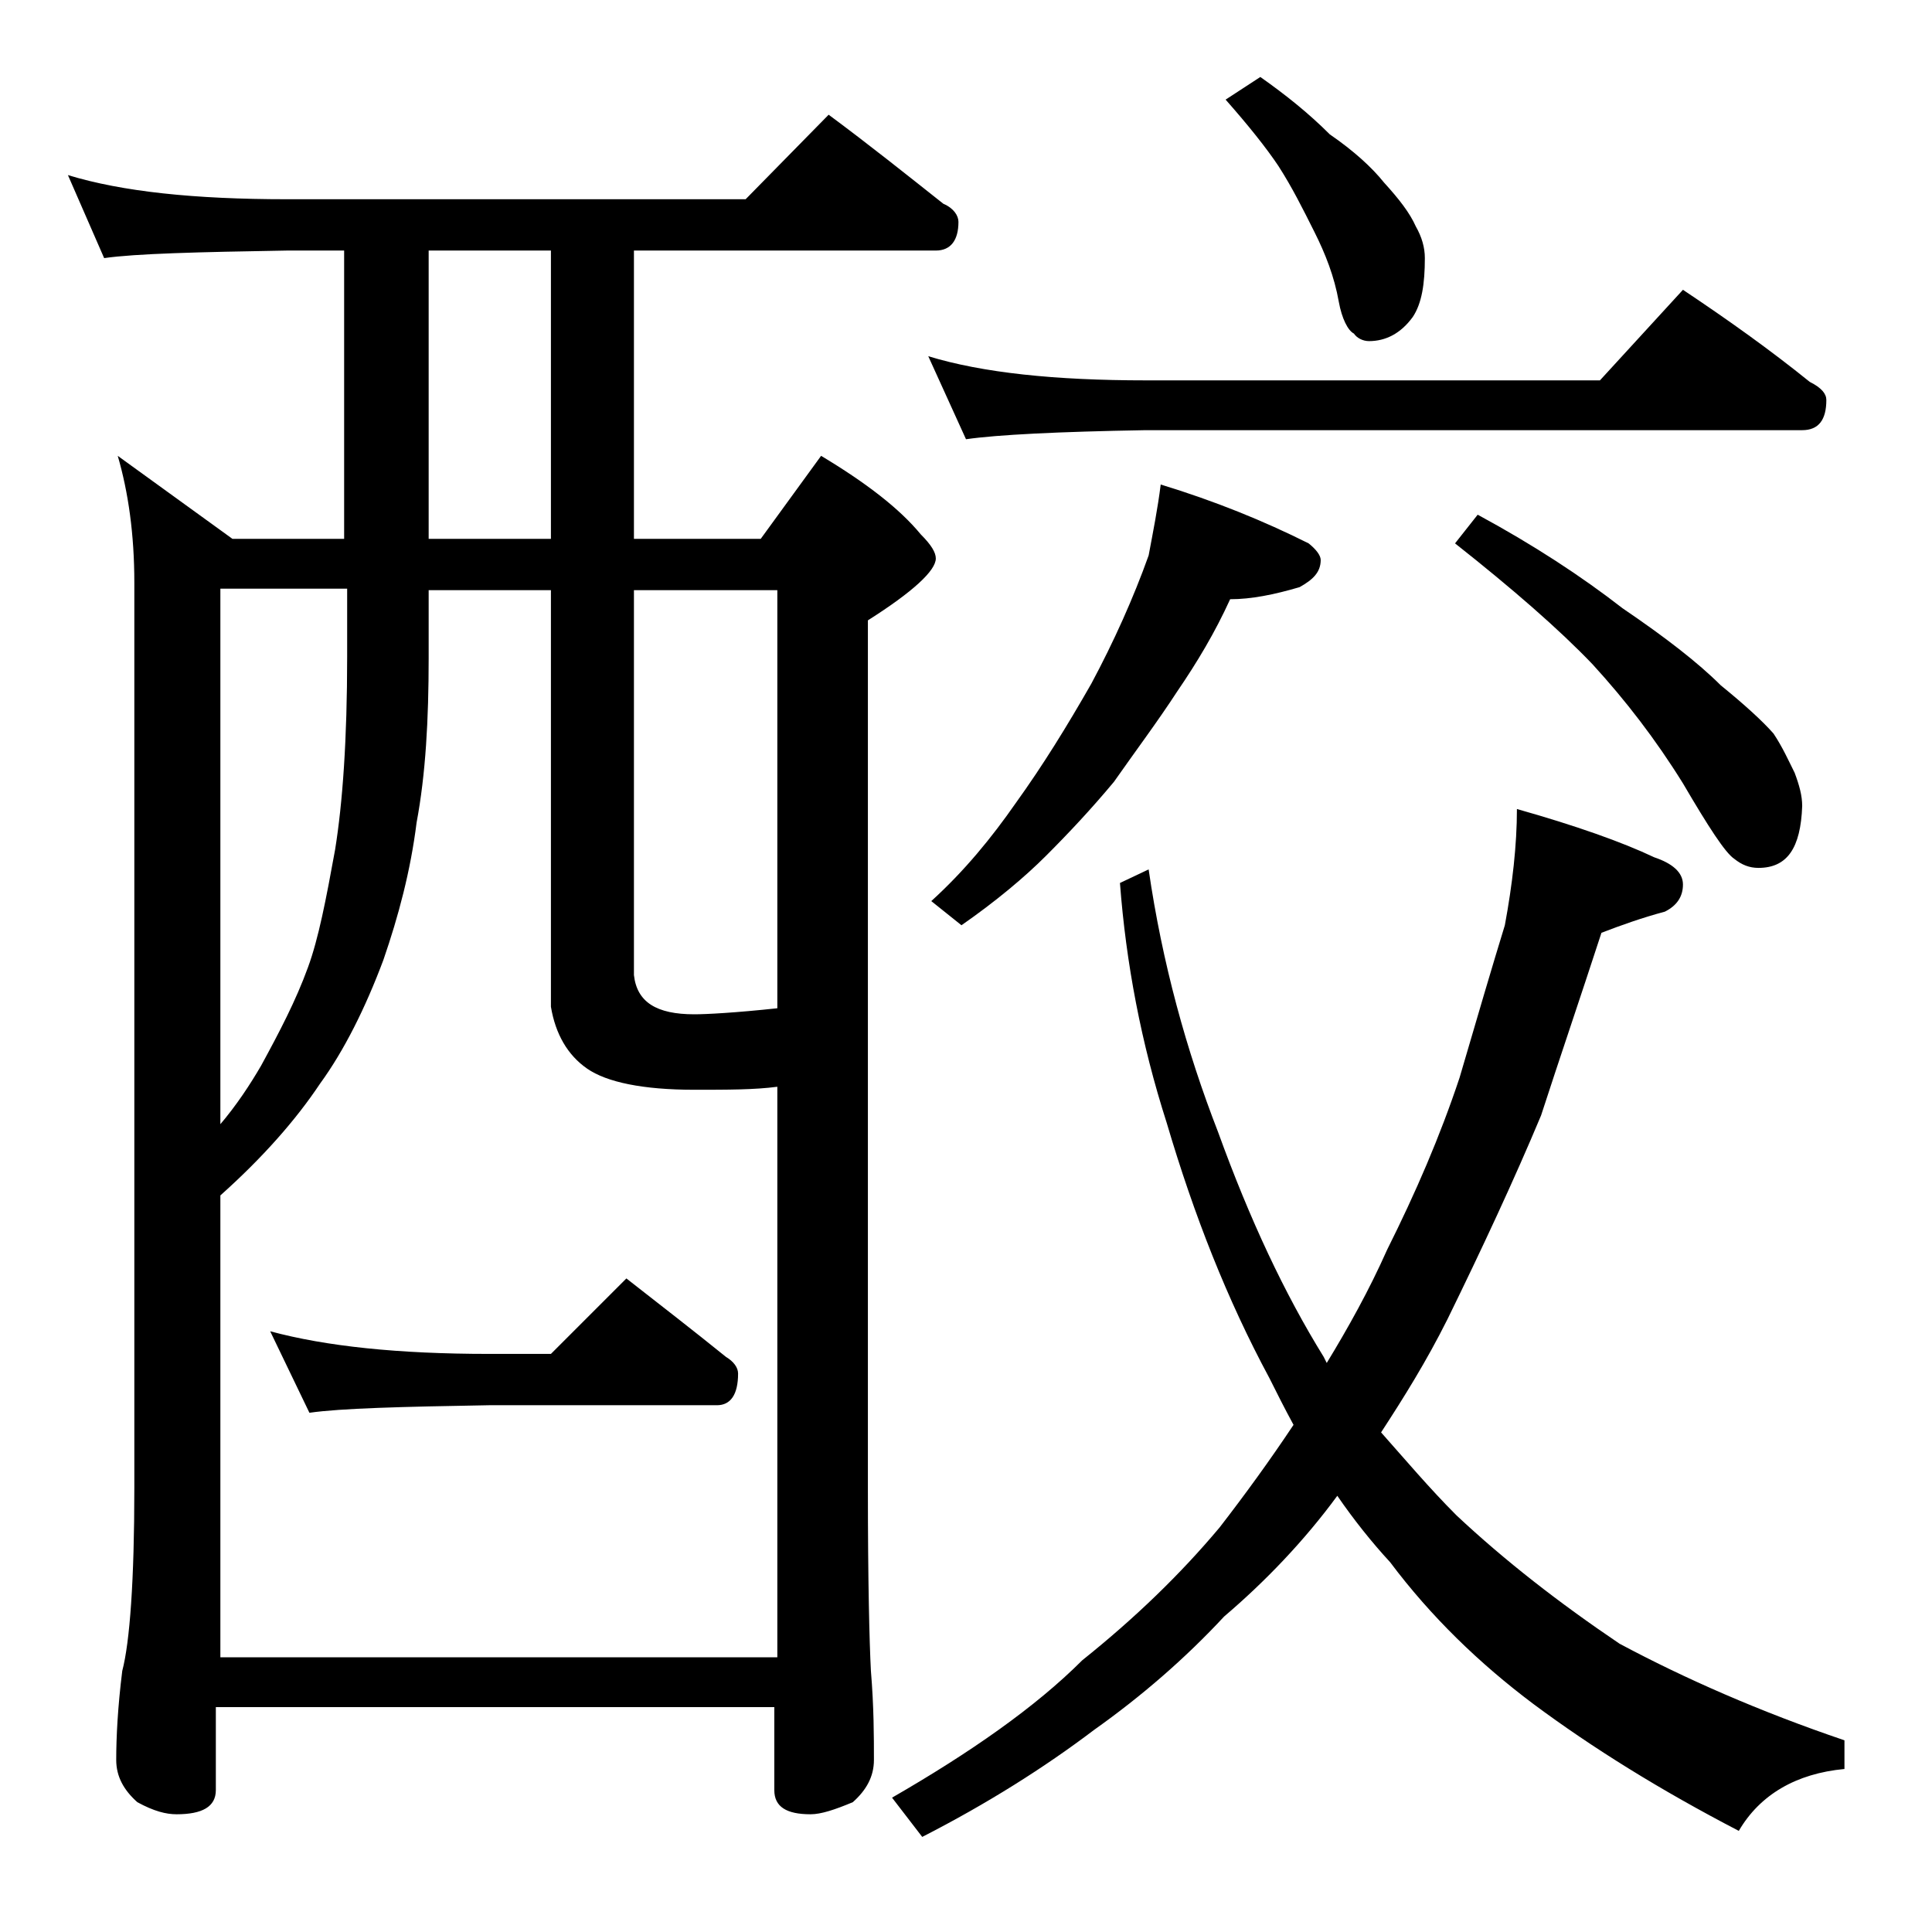 <?xml version="1.0" encoding="utf-8"?>
<!-- Generator: Adobe Illustrator 18.0.0, SVG Export Plug-In . SVG Version: 6.00 Build 0)  -->
<!DOCTYPE svg PUBLIC "-//W3C//DTD SVG 1.1//EN" "http://www.w3.org/Graphics/SVG/1.1/DTD/svg11.dtd">
<svg version="1.1" id="Layer_1" xmlns="http://www.w3.org/2000/svg" xmlns:xlink="http://www.w3.org/1999/xlink" x="0px" y="0px"
	 viewBox="0 0 128 128" enable-background="new 0 0 128 128" xml:space="preserve">
<path d="M4.5,11.6c3.6,1.1,8.4,1.6,14.5,1.6h30.4l5.5-5.6c2.7,2,5.2,4,7.6,5.9c0.7,0.3,1,0.8,1,1.2c0,1.2-0.5,1.9-1.5,1.9H42v19.1
	h8.4l4-5.5c3,1.8,5.2,3.5,6.6,5.2c0.7,0.7,1,1.2,1,1.6c0,0.8-1.5,2.2-4.5,4.1v57.5c0,6.2,0.1,10.2,0.2,12.1c0.2,2.4,0.2,4.4,0.2,5.9
	c0,1.1-0.5,2-1.4,2.8c-1.2,0.5-2.1,0.8-2.8,0.8c-1.6,0-2.4-0.5-2.4-1.6v-5.5h-37v5.5c0,1.1-0.9,1.6-2.6,1.6c-0.7,0-1.5-0.2-2.6-0.8
	c-0.9-0.8-1.4-1.7-1.4-2.8c0-1.5,0.1-3.5,0.4-5.9c0.5-1.9,0.8-6,0.8-12.1V38.6c0-3.2-0.4-6-1.1-8.4l7.6,5.5h7.4V16.6H19
	c-5.9,0.1-10,0.2-12.1,0.5L4.5,11.6z M14.5,109.8h37V72c-1.5,0.2-3.3,0.2-5.5,0.2c-3.4,0-5.8-0.5-7.1-1.4c-1.3-0.9-2.1-2.3-2.4-4.1
	V39.1h-8.1v4.5c0,4.1-0.2,7.7-0.8,10.9c-0.4,3.2-1.2,6.2-2.2,9.1c-1.2,3.2-2.6,6-4.2,8.2c-1.6,2.4-3.8,4.9-6.6,7.4V109.8z
	 M14.5,74.6c1.2-1.4,2.1-2.8,2.8-4c1.2-2.2,2.3-4.3,3.1-6.5c0.7-1.9,1.2-4.5,1.8-7.8c0.5-3.1,0.8-7.3,0.8-12.8v-4.5h-8.4V74.6z
	 M17.9,88.2c3.7,1,8.5,1.5,14.5,1.5h4.1l5-5c2.3,1.8,4.5,3.5,6.6,5.2c0.5,0.3,0.8,0.7,0.8,1.1c0,1.4-0.5,2.1-1.4,2.1H32.4
	c-5.8,0.1-9.8,0.2-11.9,0.5L17.9,88.2z M36.5,35.8V16.6h-8.1v19.1H36.5z M42,39.1v25.5c0.2,1.8,1.5,2.6,4,2.6c0.8,0,2.7-0.1,5.5-0.4
	V39.1H42z M100.5,53.6c3.9,1.1,7,2.2,9.1,3.2c1.2,0.4,1.9,1,1.9,1.8c0,0.8-0.4,1.4-1.2,1.8c-1.5,0.4-2.9,0.9-4.2,1.4
	c-1.4,4.3-2.8,8.4-4,12.1c-1.8,4.3-3.9,8.8-6.2,13.5c-1.4,2.8-2.9,5.2-4.4,7.5c1.6,1.8,3.2,3.7,5,5.5c3.2,3,6.8,5.8,10.8,8.5
	c4.3,2.3,9.3,4.5,14.9,6.4v1.9c-3.2,0.3-5.6,1.7-7,4.1c-5.2-2.7-9.7-5.5-13.6-8.4c-3.6-2.7-6.8-5.8-9.5-9.4
	c-1.2-1.3-2.4-2.8-3.5-4.4c-2.2,3-4.8,5.7-7.5,8c-2.6,2.8-5.5,5.3-8.6,7.5c-3.3,2.5-7.1,4.9-11.4,7.1l-2-2.6c5.2-3,9.5-6,12.6-9.1
	c3.5-2.8,6.5-5.7,9.1-8.8c1.7-2.2,3.3-4.4,4.9-6.8c-0.6-1.1-1.1-2.1-1.6-3.1c-2.8-5.2-5-10.8-6.8-16.9c-1.7-5.3-2.7-10.6-3.1-15.9
	l1.9-0.9c0.9,6.2,2.5,12,4.6,17.4c2.1,5.8,4.4,10.7,7,14.9l0.2,0.4c1.4-2.3,2.8-4.8,4-7.5c1.9-3.8,3.5-7.5,4.8-11.4
	c1.2-4.1,2.2-7.5,3-10.1C100.2,58.6,100.5,56,100.5,53.6z M61.5,23.6c3.6,1.1,8.4,1.6,14.4,1.6H106l5.5-6c3,2,5.8,4,8.4,6.1
	c0.8,0.4,1.1,0.8,1.1,1.2c0,1.3-0.5,2-1.6,2H75.9c-5.8,0.1-9.8,0.3-11.9,0.6L61.5,23.6z M76.9,32.1c3.6,1.1,6.8,2.4,9.8,3.9
	c0.5,0.4,0.8,0.8,0.8,1.1c0,0.8-0.5,1.3-1.4,1.8c-1.7,0.5-3.2,0.8-4.6,0.8c-1,2.2-2.2,4.2-3.5,6.1c-1.3,2-2.8,4-4.2,6
	c-1.5,1.8-3,3.4-4.5,4.9c-1.4,1.4-3.3,3-5.6,4.6l-2-1.6c2.2-2,4-4.2,5.6-6.5c1.8-2.5,3.4-5.1,5-7.9c1.5-2.8,2.8-5.7,3.8-8.5
	C76.4,35.2,76.7,33.7,76.9,32.1z M83.5,5.1c1.7,1.2,3.2,2.4,4.6,3.8c1.6,1.1,2.8,2.2,3.6,3.2c1,1.1,1.7,2,2.1,2.9
	c0.4,0.7,0.6,1.4,0.6,2.1c0,1.7-0.2,3-0.8,3.9c-0.8,1.1-1.8,1.6-2.9,1.6c-0.4,0-0.8-0.2-1-0.5c-0.4-0.2-0.8-1-1-2.1
	c-0.3-1.7-0.9-3.2-1.6-4.6c-0.8-1.6-1.5-3-2.4-4.4c-0.8-1.2-2-2.7-3.5-4.4L83.5,5.1z M97.9,34.1c3.7,2,6.9,4.1,9.6,6.2
	c2.8,1.9,5,3.6,6.5,5.1c1.6,1.3,2.8,2.4,3.5,3.2c0.6,0.9,1,1.8,1.4,2.6c0.3,0.8,0.5,1.5,0.5,2.2c-0.1,2.8-1,4.1-2.9,4.1
	c-0.6,0-1.1-0.2-1.6-0.6c-0.6-0.4-1.7-2.1-3.4-5c-1.8-2.9-3.8-5.5-6-7.9c-2.2-2.3-5.3-5-9.1-8L97.9,34.1z"/>
</svg>
